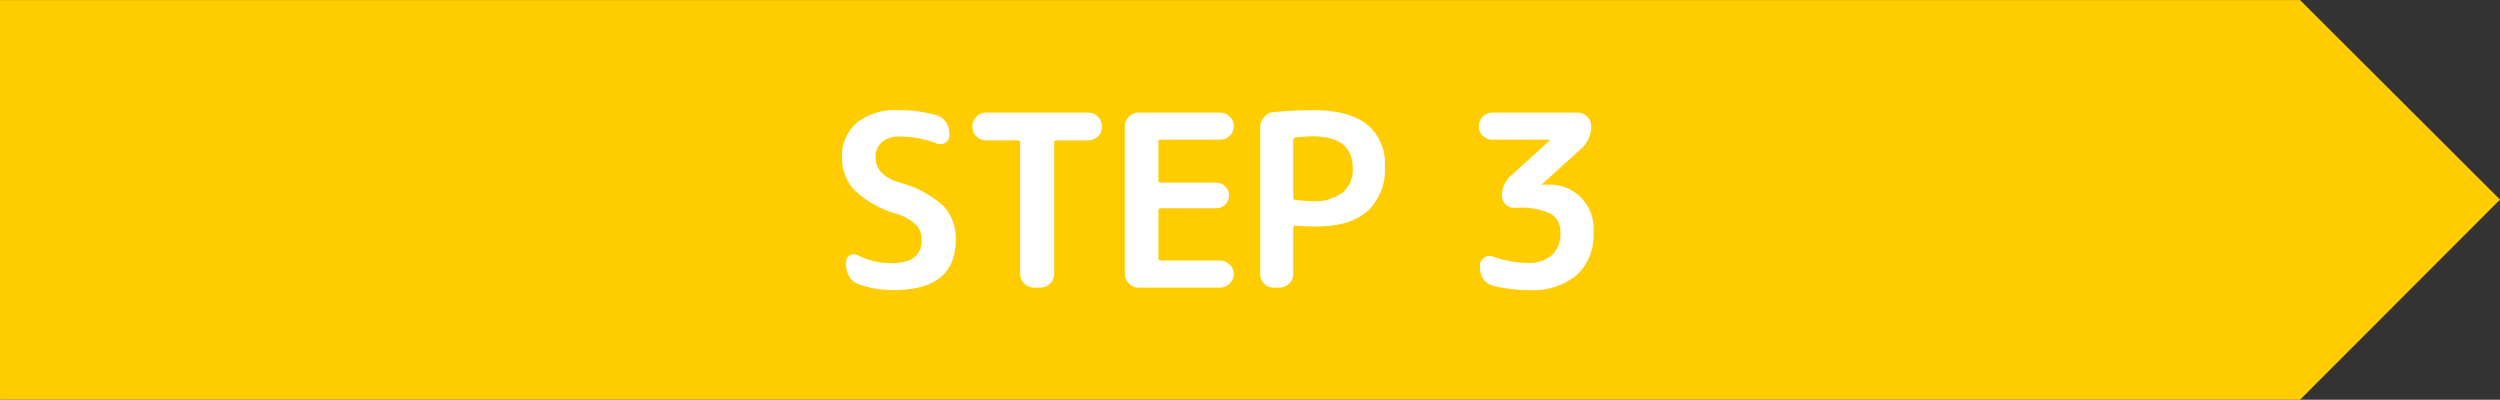 <svg xmlns="http://www.w3.org/2000/svg" width="315" height="50.37"><rect width="100%" height="100%" fill="#333333" stroke="none"/><path d="M41.095 1233.73H330.9l25.2 25.14-25.2 25.22H41.095z" data-name="長方形 1309 のコピー 4" style="fill:#fc0;fill-rule:evenodd" transform="translate(-41.094 -1233.72)"/><path d="M156.5 1262.03a2.74 2.74 0 0 1 .726 1.95q0 2.895-3.841 2.9a9.2 9.2 0 0 1-4.2-1 1.07 1.07 0 0 0-1 .02.87.87 0 0 0-.484.83v.36a2.75 2.75 0 0 0 .408 1.48 2.17 2.17 0 0 0 1.134.94 12.6 12.6 0 0 0 4.445.76q7.833 0 7.833-6.35a5.96 5.96 0 0 0-1.588-4.29 13.6 13.6 0 0 0-5.67-2.96c-1.895-.63-2.843-1.66-2.843-3.11a2.46 2.46 0 0 1 .787-1.94 3.39 3.39 0 0 1 2.3-.69 12.8 12.8 0 0 1 4.627.87 1.14 1.14 0 0 0 1.058-.1.99.99 0 0 0 .514-.89v-.28a2.5 2.5 0 0 0-.438-1.43 2.08 2.08 0 0 0-1.165-.86 16.7 16.7 0 0 0-4.9-.64 7.68 7.68 0 0 0-5.171 1.6 5.48 5.48 0 0 0-1.845 4.36 5.87 5.87 0 0 0 1.618 4.17 12.76 12.76 0 0 0 5.246 2.93 6.2 6.2 0 0 1 2.449 1.37m12.888-10.62a.227.227 0 0 1 .242.27v16.56a1.75 1.75 0 0 0 1.724 1.72h.846a1.75 1.75 0 0 0 1.724-1.72v-16.56a.227.227 0 0 1 .242-.27h4.052a1.7 1.7 0 0 0 1.21-.5 1.6 1.6 0 0 0 .514-1.19v-.09a1.64 1.64 0 0 0-.514-1.21 1.66 1.66 0 0 0-1.21-.51h-12.879a1.66 1.66 0 0 0-1.21.51 1.64 1.64 0 0 0-.514 1.21v.09a1.6 1.6 0 0 0 .514 1.19 1.7 1.7 0 0 0 1.21.5h4.052Zm25.438 18.55a1.75 1.75 0 0 0 1.724-1.72 1.6 1.6 0 0 0-.514-1.19 1.7 1.7 0 0 0-1.21-.5h-7.5a.24.24 0 0 1-.272-.27v-6.05a.24.24 0 0 1 .272-.27h6.986a1.6 1.6 0 0 0 1.633-1.6 1.6 1.6 0 0 0-.469-1.15 1.56 1.56 0 0 0-1.164-.48h-6.986a.24.24 0 0 1-.272-.27v-4.87a.24.24 0 0 1 .272-.27h7.5a1.7 1.7 0 0 0 1.21-.5 1.6 1.6 0 0 0 .514-1.19 1.64 1.64 0 0 0-.514-1.21 1.66 1.66 0 0 0-1.21-.51h-10.279a1.66 1.66 0 0 0-1.209.51 1.64 1.64 0 0 0-.514 1.21v18.61a1.75 1.75 0 0 0 1.723 1.72h10.282Zm9.459-18.91a17 17 0 0 1 2.238-.15q5.019 0 5.02 4.02a3.75 3.75 0 0 1-1.286 3.06 5.66 5.66 0 0 1-3.734 1.08 16 16 0 0 1-2.238-.16.27.27 0 0 1-.242-.27v-7.28a.284.284 0 0 1 .242-.3m-1.966 18.91a1.75 1.75 0 0 0 1.724-1.72v-5.86a.213.213 0 0 1 .242-.24q1.633.12 2.631.12 4.293 0 6.486-1.94a7.2 7.2 0 0 0 2.193-5.71 6.26 6.26 0 0 0-2.268-5.21q-2.268-1.8-6.8-1.8-2.39 0-4.96.24a1.77 1.77 0 0 0-1.209.64 1.96 1.96 0 0 0-.484 1.3v18.46a1.68 1.68 0 0 0 .5 1.21 1.61 1.61 0 0 0 1.194.51h.756Zm34.051-18.64a.027.027 0 0 1 .03.03.09.09 0 0 1-.03.06l-4.929 4.47a3.26 3.26 0 0 0-1.089 2.51 1.48 1.48 0 0 0 .438 1.06 1.4 1.4 0 0 0 1.044.45h.332a9 9 0 0 1 4.31.74 2.63 2.63 0 0 1 1.224 2.43 3.56 3.56 0 0 1-1.088 2.81 4.47 4.47 0 0 1-3.085.97 14.1 14.1 0 0 1-4.354-.81 1.2 1.2 0 0 0-1.1.16 1.1 1.1 0 0 0-.5.95v.34a2.4 2.4 0 0 0 .453 1.42 2.02 2.02 0 0 0 1.18.81 18.7 18.7 0 0 0 4.506.55 8.8 8.8 0 0 0 6.048-1.89 6.83 6.83 0 0 0 2.116-5.37 5.525 5.525 0 0 0-5.987-6.01h-.484a.027.027 0 0 1-.03-.03.09.09 0 0 1 .03-.06l4.9-4.44a3.62 3.62 0 0 0 1.27-2.84 1.67 1.67 0 0 0-.5-1.21 1.61 1.61 0 0 0-1.194-.51h-10.736a1.66 1.66 0 0 0-1.209.51 1.64 1.64 0 0 0-.514 1.21 1.6 1.6 0 0 0 .514 1.19 1.7 1.7 0 0 0 1.209.5h7.228Z" data-name="STEP 3" style="fill-rule:evenodd;fill:#fff" transform="translate(-41.094 -1233.72)"/></svg>